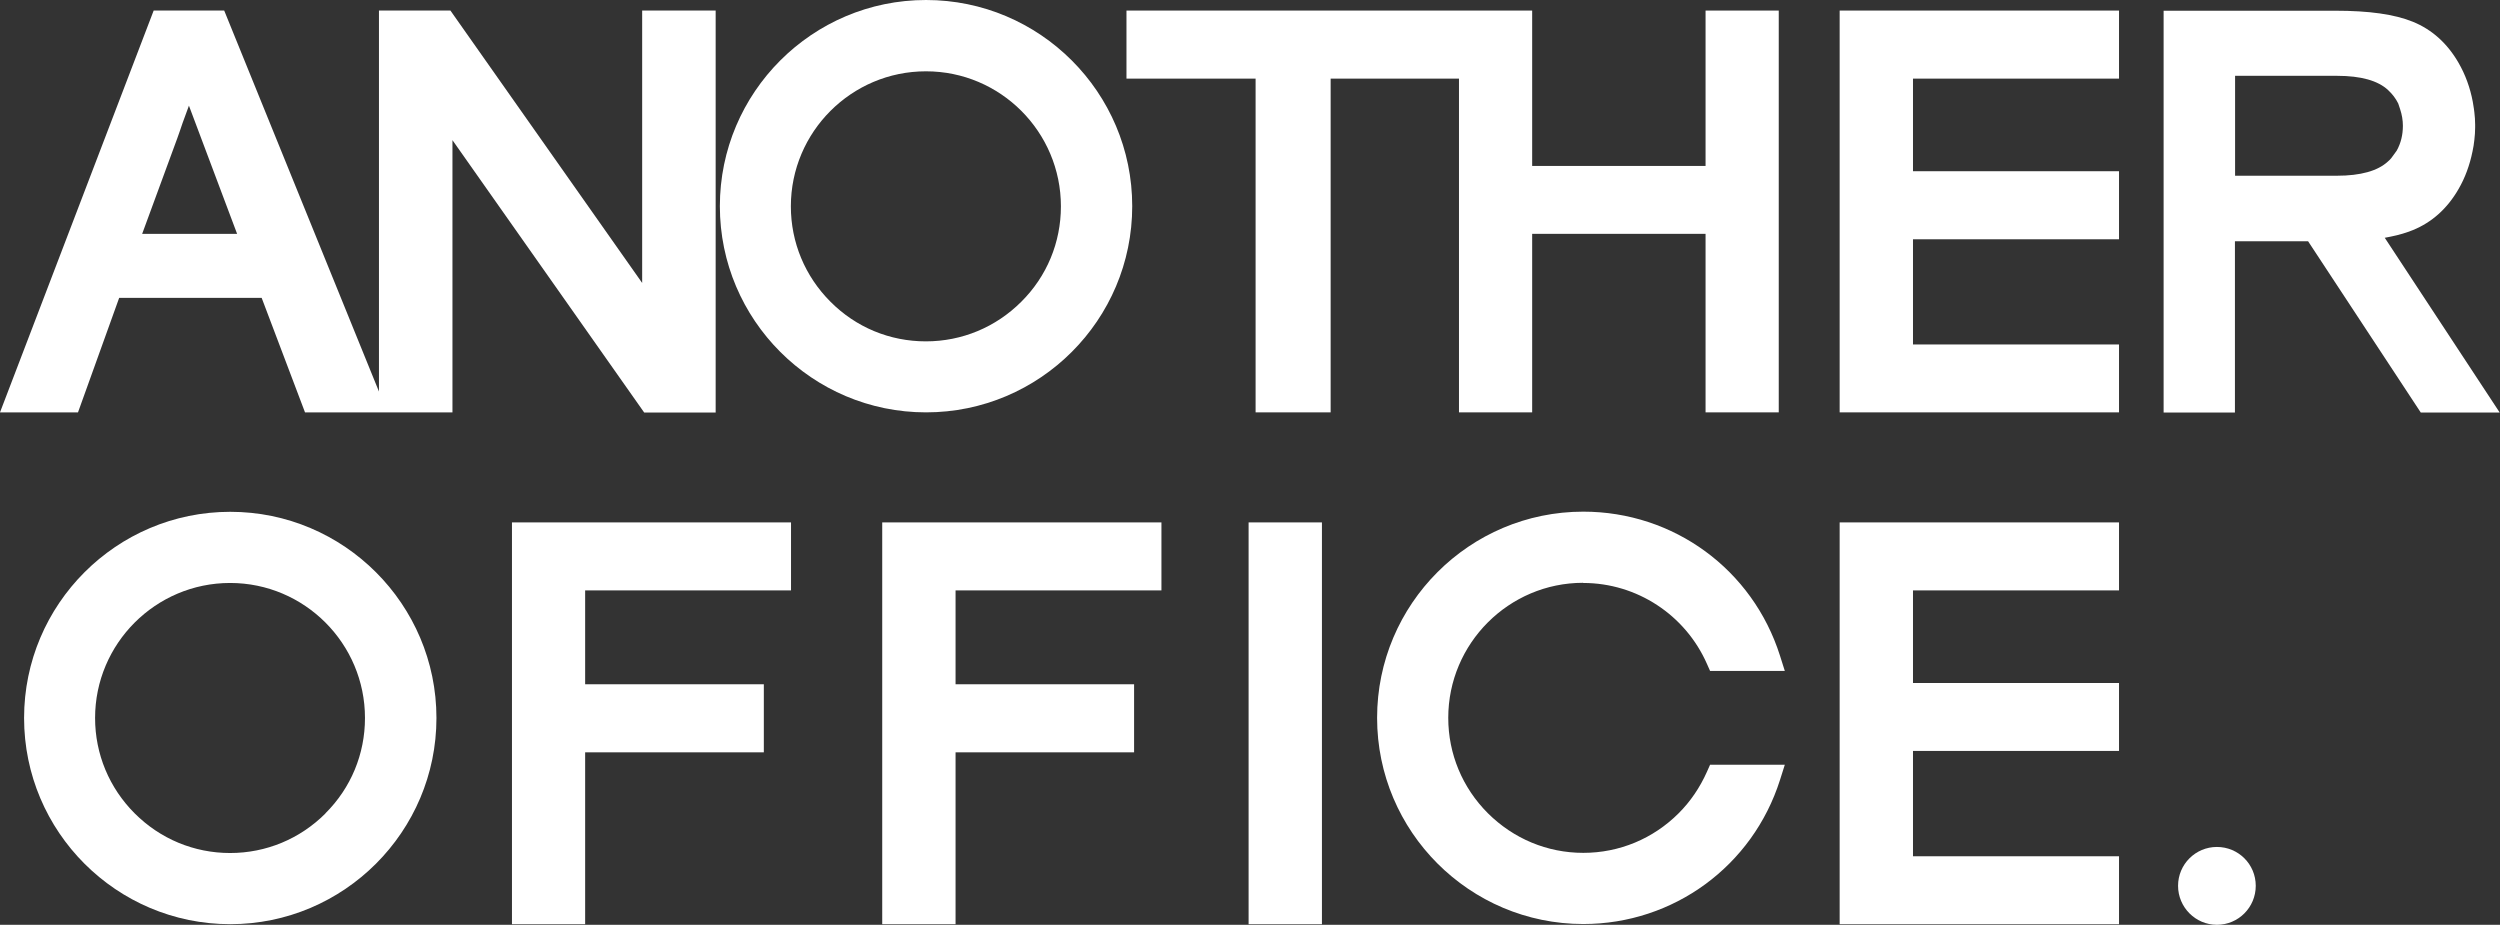 <?xml version="1.0" encoding="UTF-8"?>
<svg id="Layer_2" data-name="Layer 2" xmlns="http://www.w3.org/2000/svg" viewBox="0 0 160.9 59.52">
  <rect x="0" y="0" width="160.9" height="59.52" fill="#333333" stroke="none"/>
  <defs>
    <style>
      .cls-1 {
        fill: #fff;
      }
    </style>
  </defs>
  <g id="Layer_1-2" data-name="Layer 1">
    <g>
      <path class="cls-1" d="M46.06,26.54V.68h-4.73v17.53L28.99.68h-4.6v24.52L14.43.68h-4.54L0,26.54h5.02l2.65-7.37h9.17l2.79,7.37h9.49V9.02l12.34,17.53h4.6ZM9.15,15.05l2.26-6.15c.12-.34.24-.67.34-.98l.41-1.12,3.1,8.25h-6.12Z"/>
      <polygon class="cls-1" points="93.9 26.54 98.61 26.54 98.61 15.05 109.77 15.05 109.77 26.54 114.48 26.54 114.48 .68 109.77 .68 109.77 10.68 98.61 10.68 98.61 .68 93.95 .68 93.9 .68 72.5 .68 72.5 5.06 80.81 5.06 80.81 26.54 85.64 26.54 85.64 5.06 93.9 5.06 93.9 26.54"/>
      <polygon class="cls-1" points="32.95 59.48 37.66 59.48 37.66 48.42 49.16 48.42 49.16 44.04 37.66 44.04 37.66 38 50.91 38 50.91 33.62 32.95 33.62 32.95 59.48"/>
      <polygon class="cls-1" points="56.78 59.48 61.5 59.48 61.5 48.42 72.99 48.42 72.99 44.04 61.5 44.04 61.5 38 74.75 38 74.75 33.62 56.78 33.62 56.78 59.48"/>
      <rect class="cls-1" x="80.36" y="33.62" width="4.72" height="25.86"/>
      <path class="cls-1" d="M59.6,26.54c7.32,0,13.27-5.95,13.27-13.27S66.92,0,59.6,0s-13.27,5.95-13.27,13.27,5.95,13.27,13.27,13.27ZM59.6,4.59c4.79,0,8.68,3.9,8.68,8.69,0,2.32-.9,4.5-2.55,6.14-1.64,1.64-3.82,2.55-6.14,2.55s-4.5-.9-6.14-2.55c-1.64-1.64-2.55-3.82-2.55-6.14,0-4.79,3.9-8.69,8.69-8.69Z"/>
      <polygon class="cls-1" points="118.4 26.54 136.38 26.54 136.38 22.17 123.12 22.17 123.12 15.4 136.38 15.4 136.38 11.02 123.12 11.02 123.12 5.06 136.38 5.06 136.38 .68 118.4 .68 118.4 26.54"/>
      <polygon class="cls-1" points="118.4 59.48 136.38 59.48 136.38 55.11 123.12 55.11 123.12 48.33 136.38 48.33 136.38 43.96 123.12 43.96 123.12 38 136.38 38 136.38 33.62 118.4 33.62 118.4 59.48"/>
      <path class="cls-1" d="M101.9,37.52c3.44,0,6.57,2.05,7.96,5.21l.2.45h4.81l-.31-.98c-1.76-5.55-6.84-9.27-12.66-9.27-7.32,0-13.27,5.95-13.27,13.27s5.95,13.27,13.27,13.27c5.81,0,10.9-3.73,12.66-9.27l.31-.98h-4.81l-.2.45c-.45,1.01-1.06,1.91-1.82,2.67-1.64,1.64-3.82,2.55-6.14,2.55s-4.49-.91-6.14-2.55c-1.64-1.64-2.55-3.82-2.55-6.14,0-4.79,3.9-8.69,8.68-8.69Z"/>
      <path class="cls-1" d="M153.5,15.3l.36-.07c.55-.11,1.01-.25,1.43-.42,1.23-.5,2.22-1.39,2.94-2.64.42-.72.72-1.54.9-2.42.03-.13.05-.26.07-.37.02-.11.03-.22.05-.38.03-.26.05-.52.05-.79v-.2c0-.26-.02-.52-.05-.78-.02-.16-.04-.33-.06-.42l-.04-.25c-.17-.91-.48-1.76-.92-2.52-.72-1.25-1.71-2.14-2.94-2.64-1.18-.48-2.81-.71-5-.71h-11.04v25.86h4.59v-11.02h4.71l7.25,11.02h5.08l-7.4-11.25ZM143.85,11.32v-6.44h6.57c1.53,0,2.63.31,3.28.92.28.26.49.54.65.86l.12.36c.12.36.18.72.18,1.08,0,.58-.13,1.12-.4,1.6h0l-.35.48h0c-.06.07-.13.15-.22.22-.65.6-1.75.91-3.28.91h-6.57Z"/>
      <path class="cls-1" d="M142.68,54.51c-1.38,0-2.5,1.12-2.5,2.5s1.12,2.51,2.5,2.51,2.5-1.12,2.5-2.51-1.12-2.5-2.5-2.5Z"/>
      <path class="cls-1" d="M14.82,32.94c-7.32,0-13.27,5.95-13.27,13.27s5.95,13.27,13.27,13.27,13.27-5.96,13.27-13.27-5.95-13.27-13.27-13.27ZM20.95,52.35h0s0,0,0,0c-1.64,1.64-3.82,2.55-6.14,2.55s-4.5-.91-6.14-2.55c-1.64-1.64-2.55-3.82-2.55-6.14,0-4.79,3.9-8.69,8.69-8.69s8.68,3.9,8.68,8.69c0,2.32-.9,4.5-2.55,6.14Z"/>
    </g>
  </g>
</svg>